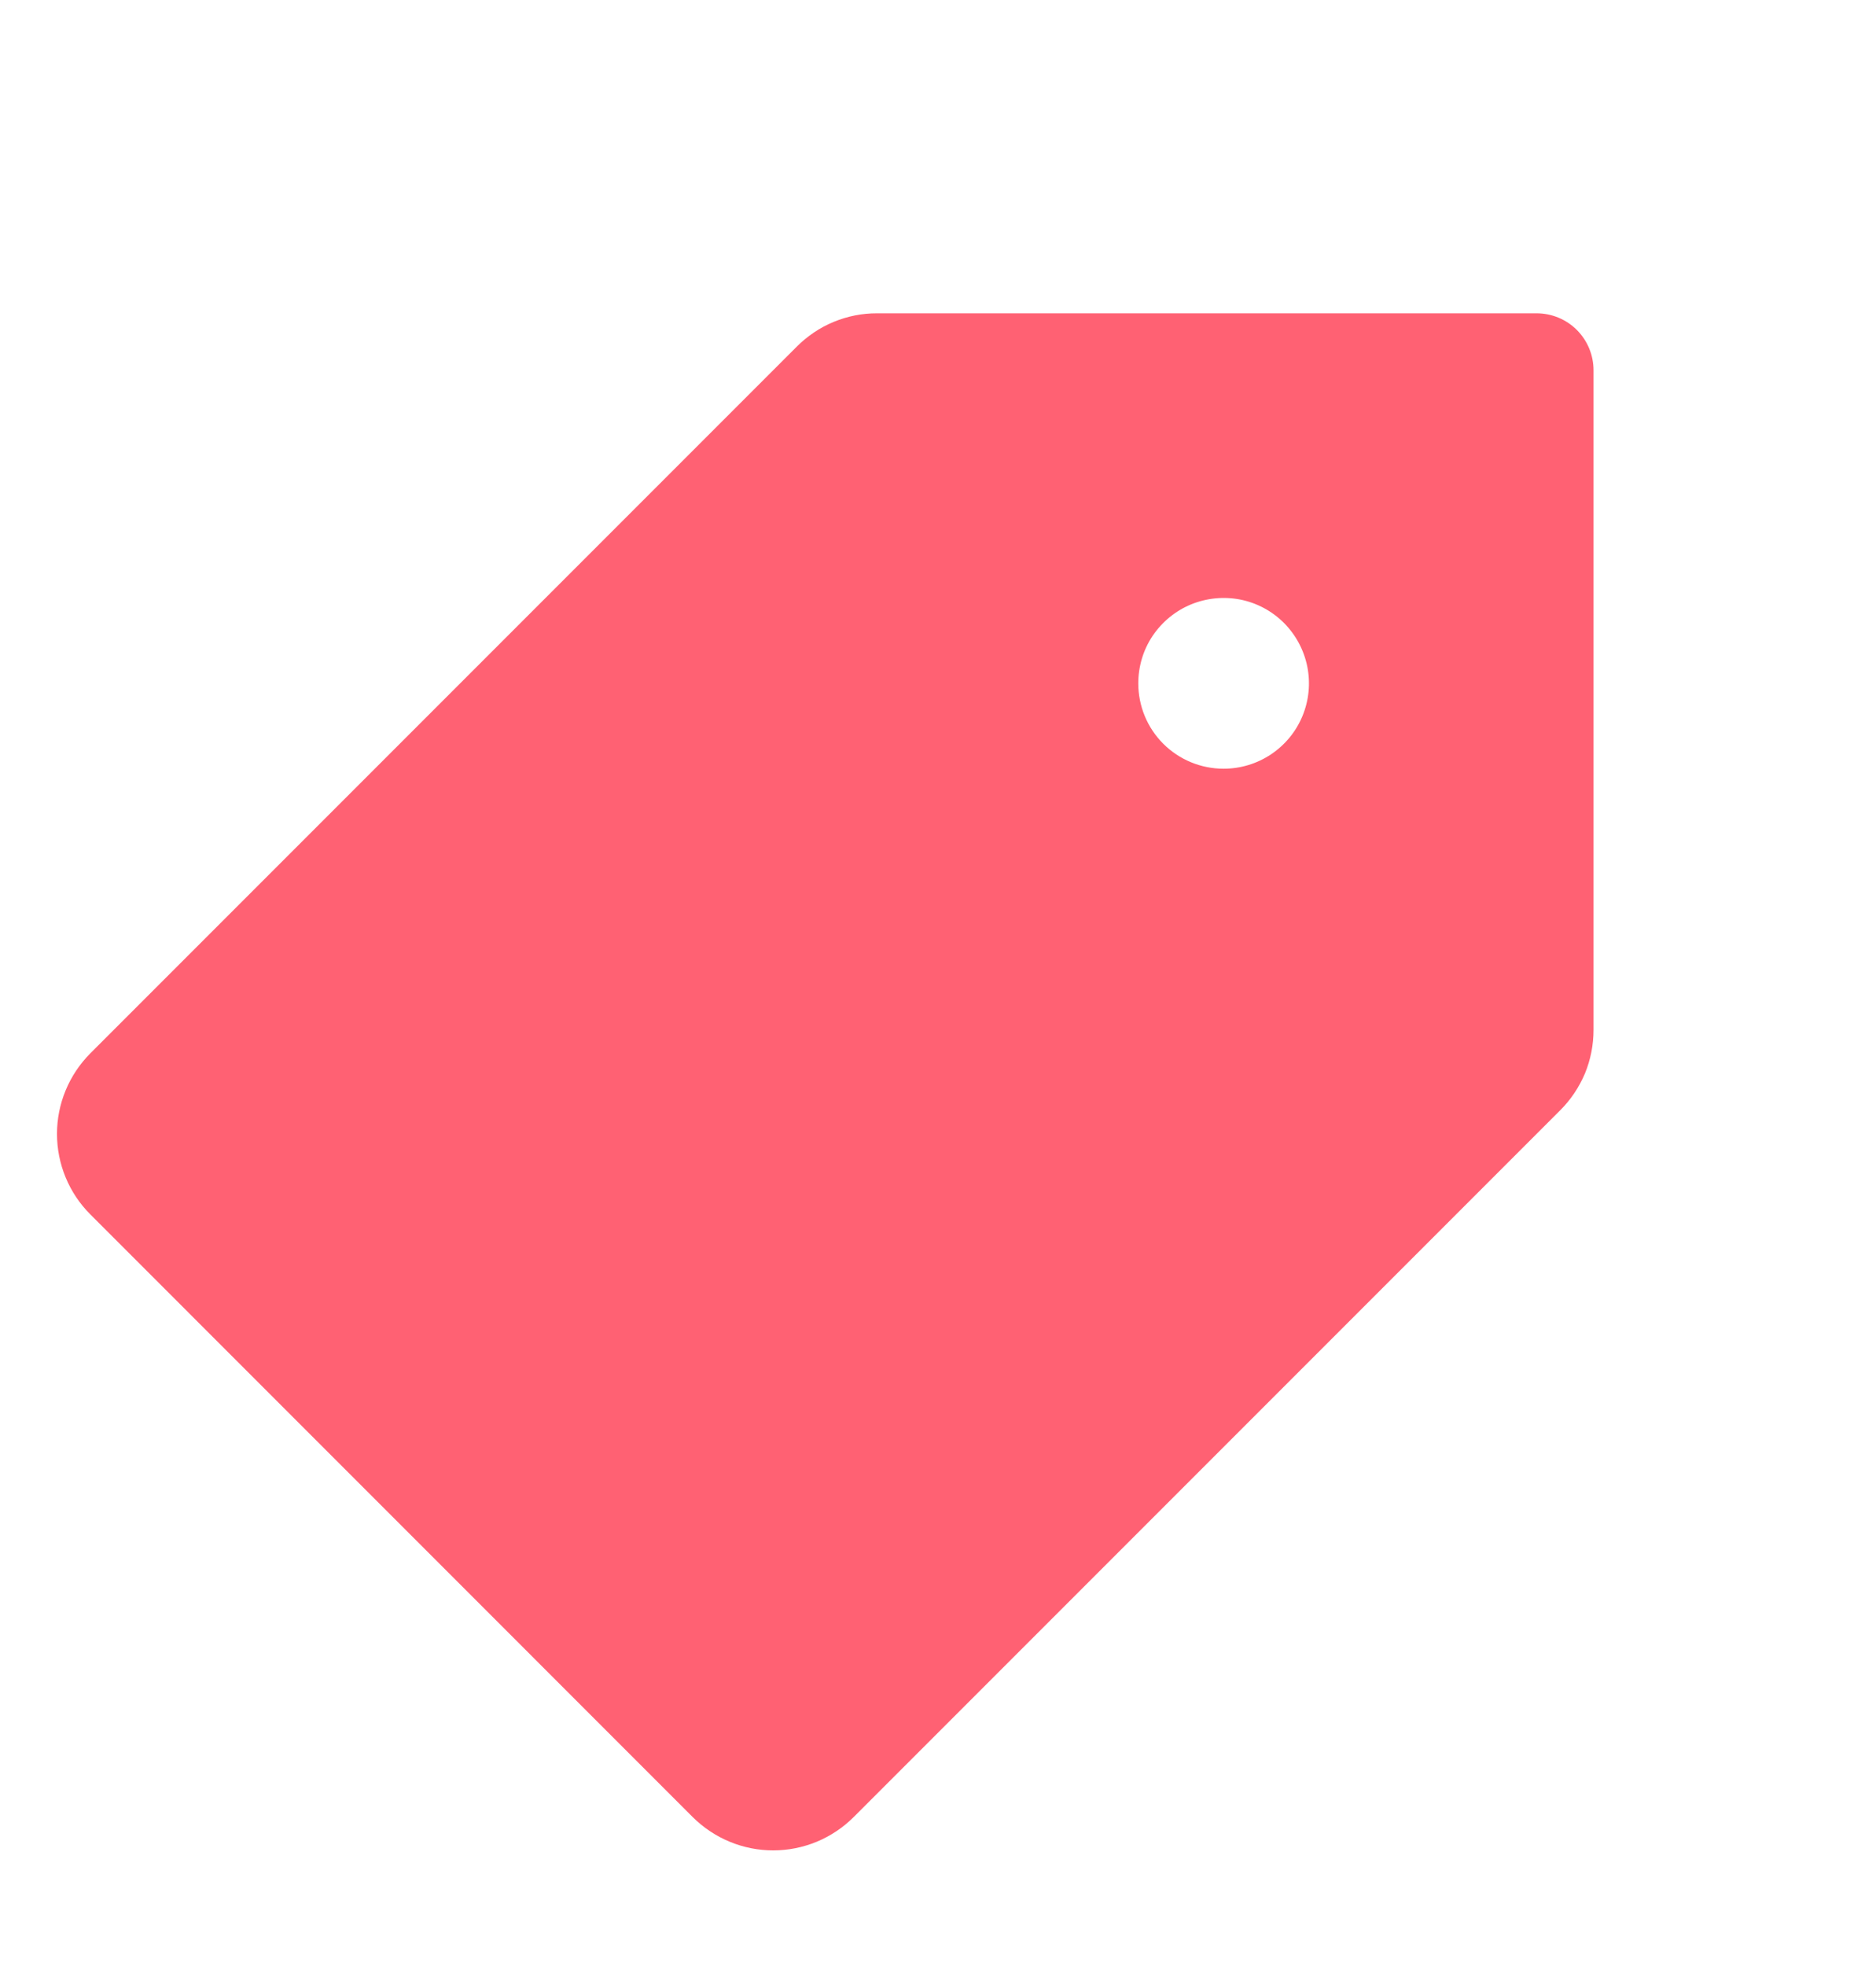 <svg width="21" height="22" viewBox="0 0 21 22" fill="none" xmlns="http://www.w3.org/2000/svg">
<path d="M1.011 11.787L8.919 3.879C9.037 3.761 9.177 3.666 9.332 3.602C9.487 3.538 9.652 3.505 9.82 3.506H17.201C17.37 3.506 17.532 3.573 17.651 3.692C17.771 3.812 17.838 3.974 17.838 4.143V11.524C17.838 11.691 17.806 11.857 17.742 12.012C17.677 12.166 17.583 12.307 17.464 12.425L9.556 20.333C9.438 20.451 9.297 20.545 9.143 20.609C8.988 20.673 8.823 20.706 8.655 20.706C8.488 20.706 8.322 20.673 8.168 20.609C8.013 20.545 7.873 20.451 7.754 20.333L1.011 13.589C0.893 13.471 0.799 13.331 0.735 13.176C0.671 13.022 0.638 12.856 0.638 12.688C0.638 12.521 0.671 12.355 0.735 12.201C0.799 12.046 0.893 11.906 1.011 11.787ZM13.697 8.602C13.886 8.602 14.071 8.546 14.228 8.441C14.385 8.336 14.508 8.187 14.58 8.012C14.652 7.838 14.671 7.646 14.634 7.46C14.597 7.275 14.506 7.105 14.373 6.971C14.239 6.837 14.069 6.746 13.883 6.709C13.698 6.673 13.506 6.692 13.331 6.764C13.157 6.836 13.008 6.959 12.902 7.116C12.797 7.273 12.742 7.458 12.742 7.647C12.742 7.9 12.842 8.143 13.021 8.322C13.201 8.502 13.444 8.602 13.697 8.602Z" fill="#FF6173"/>
</svg>
